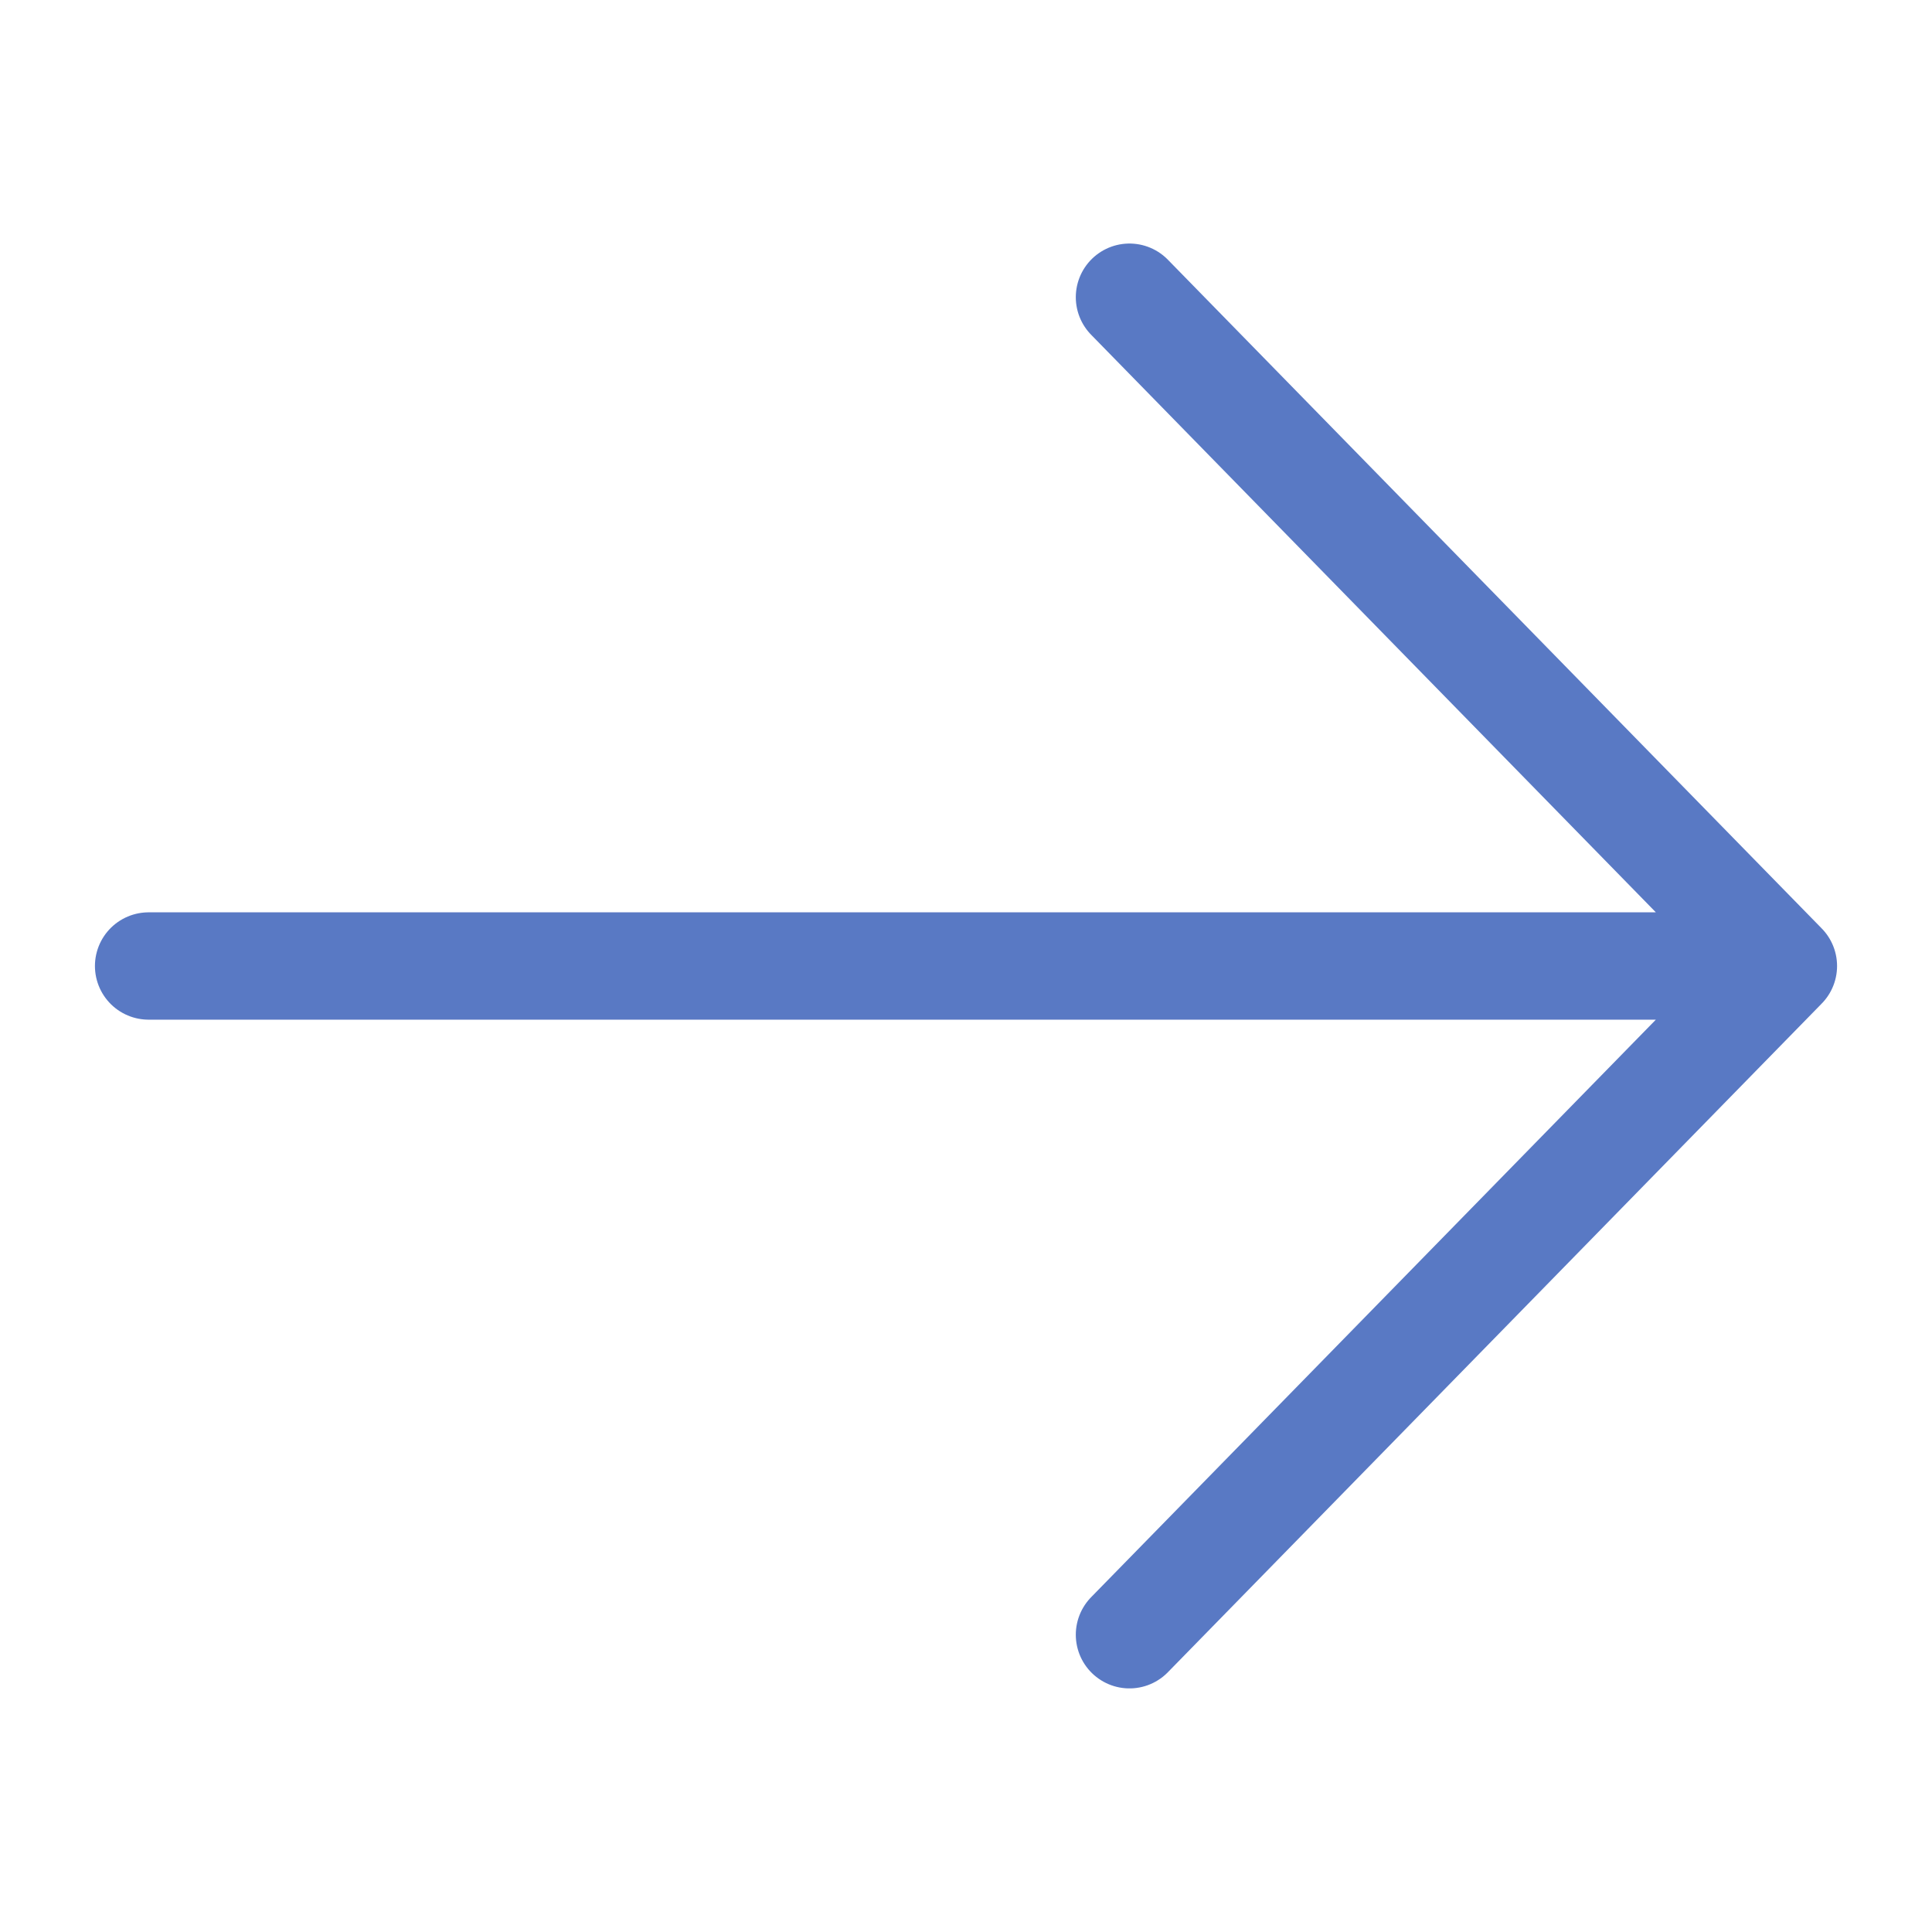 <svg width="36" height="36" viewBox="0 0 36 36" fill="none" xmlns="http://www.w3.org/2000/svg">
<path d="M33.231 18L21.046 5.538M33.231 18L21.046 30.461M33.231 18H18H2.769" stroke="#5979C4" stroke-width="2" stroke-linecap="round" stroke-linejoin="round"/>
</svg>
